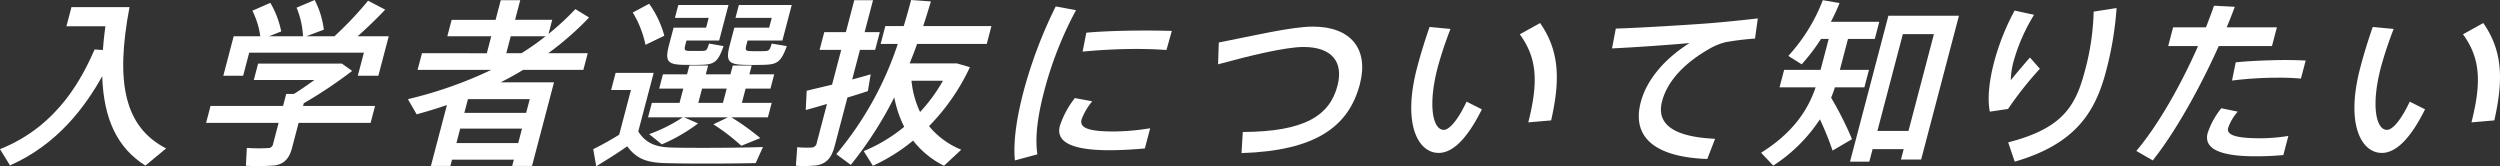 <svg xmlns="http://www.w3.org/2000/svg" width="649.687" height="43.218" viewBox="0 0 649.687 43.218"><rect x="0" y="0" width="649.687" height="43.218" fill="#333333" stroke="none"/><title>action1-title</title><g id="b5bf4241-0053-42f2-b2d5-0943b68dc7d3" data-name="レイヤー 2"><g id="a3fd1927-0a99-44f2-82db-041cc7d721b1" data-name="レイヤー 1"><path d="M26.736,12.998c.142-1.95.353-3.992.648-6.174h-10.12l1.307-4.968H33.658c-3.773,19.822-1.193,31.195,9.517,36.721l-5.396,4.455c-7.367-4.641-10.855-12.209-11.212-23.211C22.124,27.714,15.059,37.462,2.603,42.987,1.796,41.64.979,40.341,0,38.763,15.504,32.589,21.65,19.45,24.591,12.858Z" fill="#fff"/><path d="M73.561,27.528l.818-3.11H76.376c1.72-1.067,3.593-2.368,5.315-3.621H65.955l1.123-4.271H88.85l2.656,1.902a116.577,116.577,0,0,1-12.562,8.402l-.184.697H97.469l-1.159,4.41H77.602l-1.709,6.498c-.696,2.647-1.923,4.133-4.445,4.551a56.263,56.263,0,0,1-7.545.092l.245-4.643a44.063,44.063,0,0,0,5.512.047,1.252,1.252,0,0,0,1.303-1.068l1.44-5.476H53.555l1.159-4.41ZM67.645,9.424A21.144,21.144,0,0,0,65.585,2.785L70.254.743A23.755,23.755,0,0,1,73.082,8.171L69.92,9.424h8.82a21.909,21.909,0,0,0-1.668-7.428L81.775,0a22.916,22.916,0,0,1,2.384,7.706L79.622,9.424H86.91A91.192,91.192,0,0,0,95.653.185l4.449,2.321c-1.93,2.043-4.434,4.503-7.157,6.917h8.077L98.325,19.683H92.986l1.574-5.988H64.758l-1.574,5.988H58.031L60.728,9.424Z" fill="#fff"/><path d="M117.47,41.501l-.428,1.625h-5.06l4.163-15.83c-2.554.883-5.175,1.672-7.877,2.414-.816-1.486-1.567-2.692-2.259-3.945a107.907,107.907,0,0,0,21.686-7.613H108.522l1.136-4.318H126.51l1.159-4.409h-11.42l1.123-4.27h11.42L130.135.046h5.059l-1.343,5.107h9.656l-.964,3.667a69.928,69.928,0,0,0,6.988-6.452L153.09,4.55a79.467,79.467,0,0,1-10.611,9.283h10.26l-1.136,4.318H135.958c-1.883,1.16-3.836,2.228-5.868,3.249h13.88L138.257,43.126h-5.152l.428-1.625Zm17.197-4.316.989-3.762H119.594l-.989,3.762Zm2.063-7.846.939-3.574H121.607l-.939,3.574ZM135.516,13.833a67.863,67.863,0,0,0,6.266-4.409h-9.053l-1.159,4.409Z" fill="#fff"/><path d="M174.425,38.345c5.255.139,17.708.092,23.85-.14l-1.888,4.179c-5.932.139-18.014.185-23.675,0-4.606-.141-7.319-1.115-9.715-4.365-2.963,2.09-5.665,3.715-8.053,5.199l-.777-4.455a76.823,76.823,0,0,0,6.745-3.761l3.052-11.605h-5.152l1.172-4.456h9.888L165.867,34.167C167.949,37.37,170.56,38.205,174.425,38.345ZM168.699.976a25.818,25.818,0,0,1,3.943,8.309l-4.895,2.367a26.296,26.296,0,0,0-3.313-8.402ZM181.41,32.077a44.235,44.235,0,0,1-9.412,5.432l-3.297-2.647a40.216,40.216,0,0,0,8.714-4.363h-9.006l.989-3.76h7.195l.977-3.715h-6.267l.977-3.713h6.267l.598-2.275h4.875l-.598,2.275h6.406l.598-2.275h4.92l-.598,2.275h6.453l-.977,3.713h-6.453l-.977,3.715h7.753l-.989,3.76h-9.47a64.096,64.096,0,0,1,7.496,5.385L192.651,37.88a52.532,52.532,0,0,0-7.263-5.57L189.16,30.499H177.787ZM176.719,7.195h6.778l.672-2.554h-8.774L176.273,1.3h13.045l-2.43,9.238h-8.495l-.28,1.067c-.366,1.393-.183,1.578.872,1.624h3.528c1.08-.046,1.185-.092,1.754-1.902l3.775.65c-1.483,4.224-2.431,4.827-6.157,4.873-1.265.047-3.249,0-4.316,0-4.2-.092-4.792-1.022-3.681-5.245l1.159-4.41Zm11.156,19.544.977-3.715h-6.406l-.977,3.715Zm4.952-19.544h7.057l.672-2.554h-9.424L192.011,1.3H205.752l-2.43,9.238H194.27L194.001,11.56c-.378,1.438-.254,1.67.941,1.717.916.047,2.727.047,3.761,0,1.172-.047,1.302-.186,1.858-1.949l3.914.65c-1.528,4.224-2.522,4.827-6.342,4.873-1.358.047-3.447.047-4.643,0-4.339-.092-4.918-1.067-3.819-5.245l1.159-4.41Z" fill="#fff"/><path d="M216.231,22.004l2.38-9.052h-5.617l1.209-4.596h5.617L222.004.046h4.874l-2.184,8.31h3.945l-1.209,4.596h-3.945l-2.026,7.705c1.747-.464,3.4-.928,4.811-1.346l-.73,4.363c-1.573.512-3.403,1.114-5.314,1.672l-3.308,12.58c-.77,2.924-1.998,4.596-4.767,5.06a32.416,32.416,0,0,1-5.316.092l.341-4.828a25.376,25.376,0,0,0,3.643.094,1.395,1.395,0,0,0,1.443-1.254l2.649-10.073c-2.062.603-3.974,1.161-5.521,1.578l.25-5.013C211.329,23.165,213.703,22.607,216.231,22.004Zm33.576,16.898-4.488,4.178a23.623,23.623,0,0,1-8.027-6.545,47.24,47.24,0,0,1-10.448,6.545l-2.388-3.807A41.88,41.88,0,0,0,234.981,32.96a28.922,28.922,0,0,1-2.582-7.66,98.575,98.575,0,0,1-11.299,17.547l-3.769-2.785a86.736,86.736,0,0,0,15.98-28.642h-4.457l1.221-4.642h4.781c.667-2.183,1.312-4.457,1.922-6.778l5.149.372c-.667,2.182-1.322,4.316-2.01,6.406H257.65L256.43,11.42H238.325c-.592,1.718-1.264,3.389-1.935,5.06h12.302l3.364.975a55.077,55.077,0,0,1-10.62,15.32A20.9,20.9,0,0,0,249.807,38.901Zm-10.702-9.795a42.882,42.882,0,0,0,5.943-8.123h-8.17A24.124,24.124,0,0,0,239.105,29.106Z" fill="#fff"/><path d="M266.031,23.628a118.279,118.279,0,0,1,8.327-21.957l5.268.975a94.983,94.983,0,0,0-8.243,20.938c-1.673,6.359-2.476,11.883-1.793,16.525l-5.847,1.578c-.458-4.967.457-11.095,2.276-18.012Zm31.489,14.949c-3.044.277-6.436.463-9.175.463-8.31,0-14.173-1.531-12.916-6.312a23.648,23.648,0,0,1,3.9-7.242l4.516.836a16.257,16.257,0,0,0-2.777,4.734c-.622,2.367,2.34,3.111,8.467,3.111a61.017,61.017,0,0,0,9.365-.836Zm.443-30.639c2.274,0,4.677.046,6.567.092l-1.398,4.968c-2.272-.185-5.079-.278-7.911-.278-4.55,0-9.729.278-13.878.696l.969-4.921c4.566-.418,10.405-.557,15.604-.557Z" fill="#fff"/><path d="M341.22,6.917c9.795,0,14.583,5.803,12.166,14.994-2.893,11.002-11.505,17.27-30.743,17.873l.326-5.479c16.133-.093,22.57-4.271,24.609-12.024,1.599-6.081-1.344-10.073-8.818-10.073-4.642,0-13.908,2.228-22.212,4.503l.189-5.664C325.742,9.284,335.648,6.917,341.22,6.917Z" fill="#fff"/><path d="M376.945,7.521a101.234,101.234,0,0,0-3.297,9.888C370.976,27.575,372.415,33.749,375.2,33.749c1.578,0,3.892-2.971,5.921-7.335L385.1,28.41c-3.754,7.567-7.527,11.327-11.241,11.327-5.292,0-9.48-7.381-5.585-22.189.83-3.157,1.908-6.731,3.234-10.538Zm23.288-1.532c5.025,7.195,5.275,14.716,2.864,25.3l-5.938.511c2.666-10.491,2.305-16.712-2.198-22.886Z" fill="#fff"/><path d="M444.322,6.034c3.984-.324,8.947-.835,12.491-1.253l-.729,5.245a70.519,70.519,0,0,0-7.625.93,15.941,15.941,0,0,0-3.885,1.531c-6.581,3.668-11.215,8.402-12.644,13.834-1.489,5.664,2.491,9.238,13.776,9.748L443.68,41.315c-13.201-.465-19.753-5.385-17.287-14.762,1.55-5.896,6.216-11.281,12.675-15.366-4.996.464-14.22,1.114-20.142,1.394l.983-5.154C426.318,7.241,439.582,6.406,444.322,6.034Z" fill="#fff"/><path d="M481.29,36.163l-5.053,2.971a74.598,74.598,0,0,0-3.294-8.124,41.133,41.133,0,0,1-12.122,12.022L457.662,39.69c8.049-5.014,12.082-10.816,14.17-16.99h-9.378l1.196-4.549h9.471l2.112-8.031h-1.996a49.965,49.965,0,0,1-5.029,6.592L464.742,14.53A45.597,45.597,0,0,0,473.703.046l4.354.743a52.212,52.212,0,0,1-2.256,4.874h12.58L487.21,10.12h-6.964l-2.112,8.031h7.567L484.505,22.7h-7.66c-.29.928-.614,1.81-.986,2.692A86.657,86.657,0,0,1,481.29,36.163Zm5.351,2.6-.855,3.249h-5.014L490.746,4.085H509.083l-9.827,37.369H494.01l.708-2.691Zm9.322-4.736,6.616-25.16H494.502l-6.616,25.16Z" fill="#fff"/><path d="M518.199,16.201A61.489,61.489,0,0,1,523.55,2.739l5.046,1.113a47.405,47.405,0,0,0-5.272,11.931,20.673,20.673,0,0,0-.774,5.06c1.109-1.393,3.597-4.316,4.986-5.895l2.573,2.924a91.582,91.582,0,0,0-8.27,10.445l-4.733.696c-.675-3.435-.15-8.077,1.083-12.767ZM550.042,2.089a86.184,86.184,0,0,1-2.768,16.526c-2.819,10.724-8.124,18.894-23.7,23.396L521.876,36.998c13.74-3.528,17.421-9.052,19.85-18.29a63.925,63.925,0,0,0,2.362-15.69Z" fill="#fff"/><path d="M573.28,7.103c.732-1.903,1.465-3.807,2.081-5.617l5.404.279c-.649,1.764-1.346,3.527-2.101,5.338h13.044l-1.281,4.875h-13.833c-4.936,11.002-11.315,22.375-17.143,29.709l-4.274-2.461C560.834,32.542,566.796,22.05,571.21,11.977h-7.753l1.281-4.875Zm8.258,21.911a12.584,12.584,0,0,0-2.504,4.224c-.537,2.043,2.682,2.693,8.345,2.693a45.705,45.705,0,0,0,7.308-.604l-1.306,4.967c-2.476.233-4.868.324-7.189.324-8.449,0-13.639-1.624-12.48-6.033a20.332,20.332,0,0,1,3.555-6.453Zm16.417-8.589a62.523,62.523,0,0,0-6.253-.231,94.172,94.172,0,0,0-11.661.743l.967-4.735c3.532-.372,8.409-.558,12.367-.604,2.183,0,4.212.046,5.812.14Z" fill="#fff"/><path d="M622.054,7.521a101.234,101.234,0,0,0-3.297,9.888c-2.673,10.167-1.233,16.341,1.552,16.341,1.578,0,3.892-2.971,5.921-7.335L630.208,28.41c-3.754,7.567-7.527,11.327-11.241,11.327-5.292,0-9.48-7.381-5.585-22.189.83-3.157,1.908-6.731,3.234-10.538Zm23.288-1.532c5.025,7.195,5.275,14.716,2.864,25.3l-5.938.511c2.666-10.491,2.305-16.712-2.198-22.886Z" fill="#fff"/></g></g></svg>